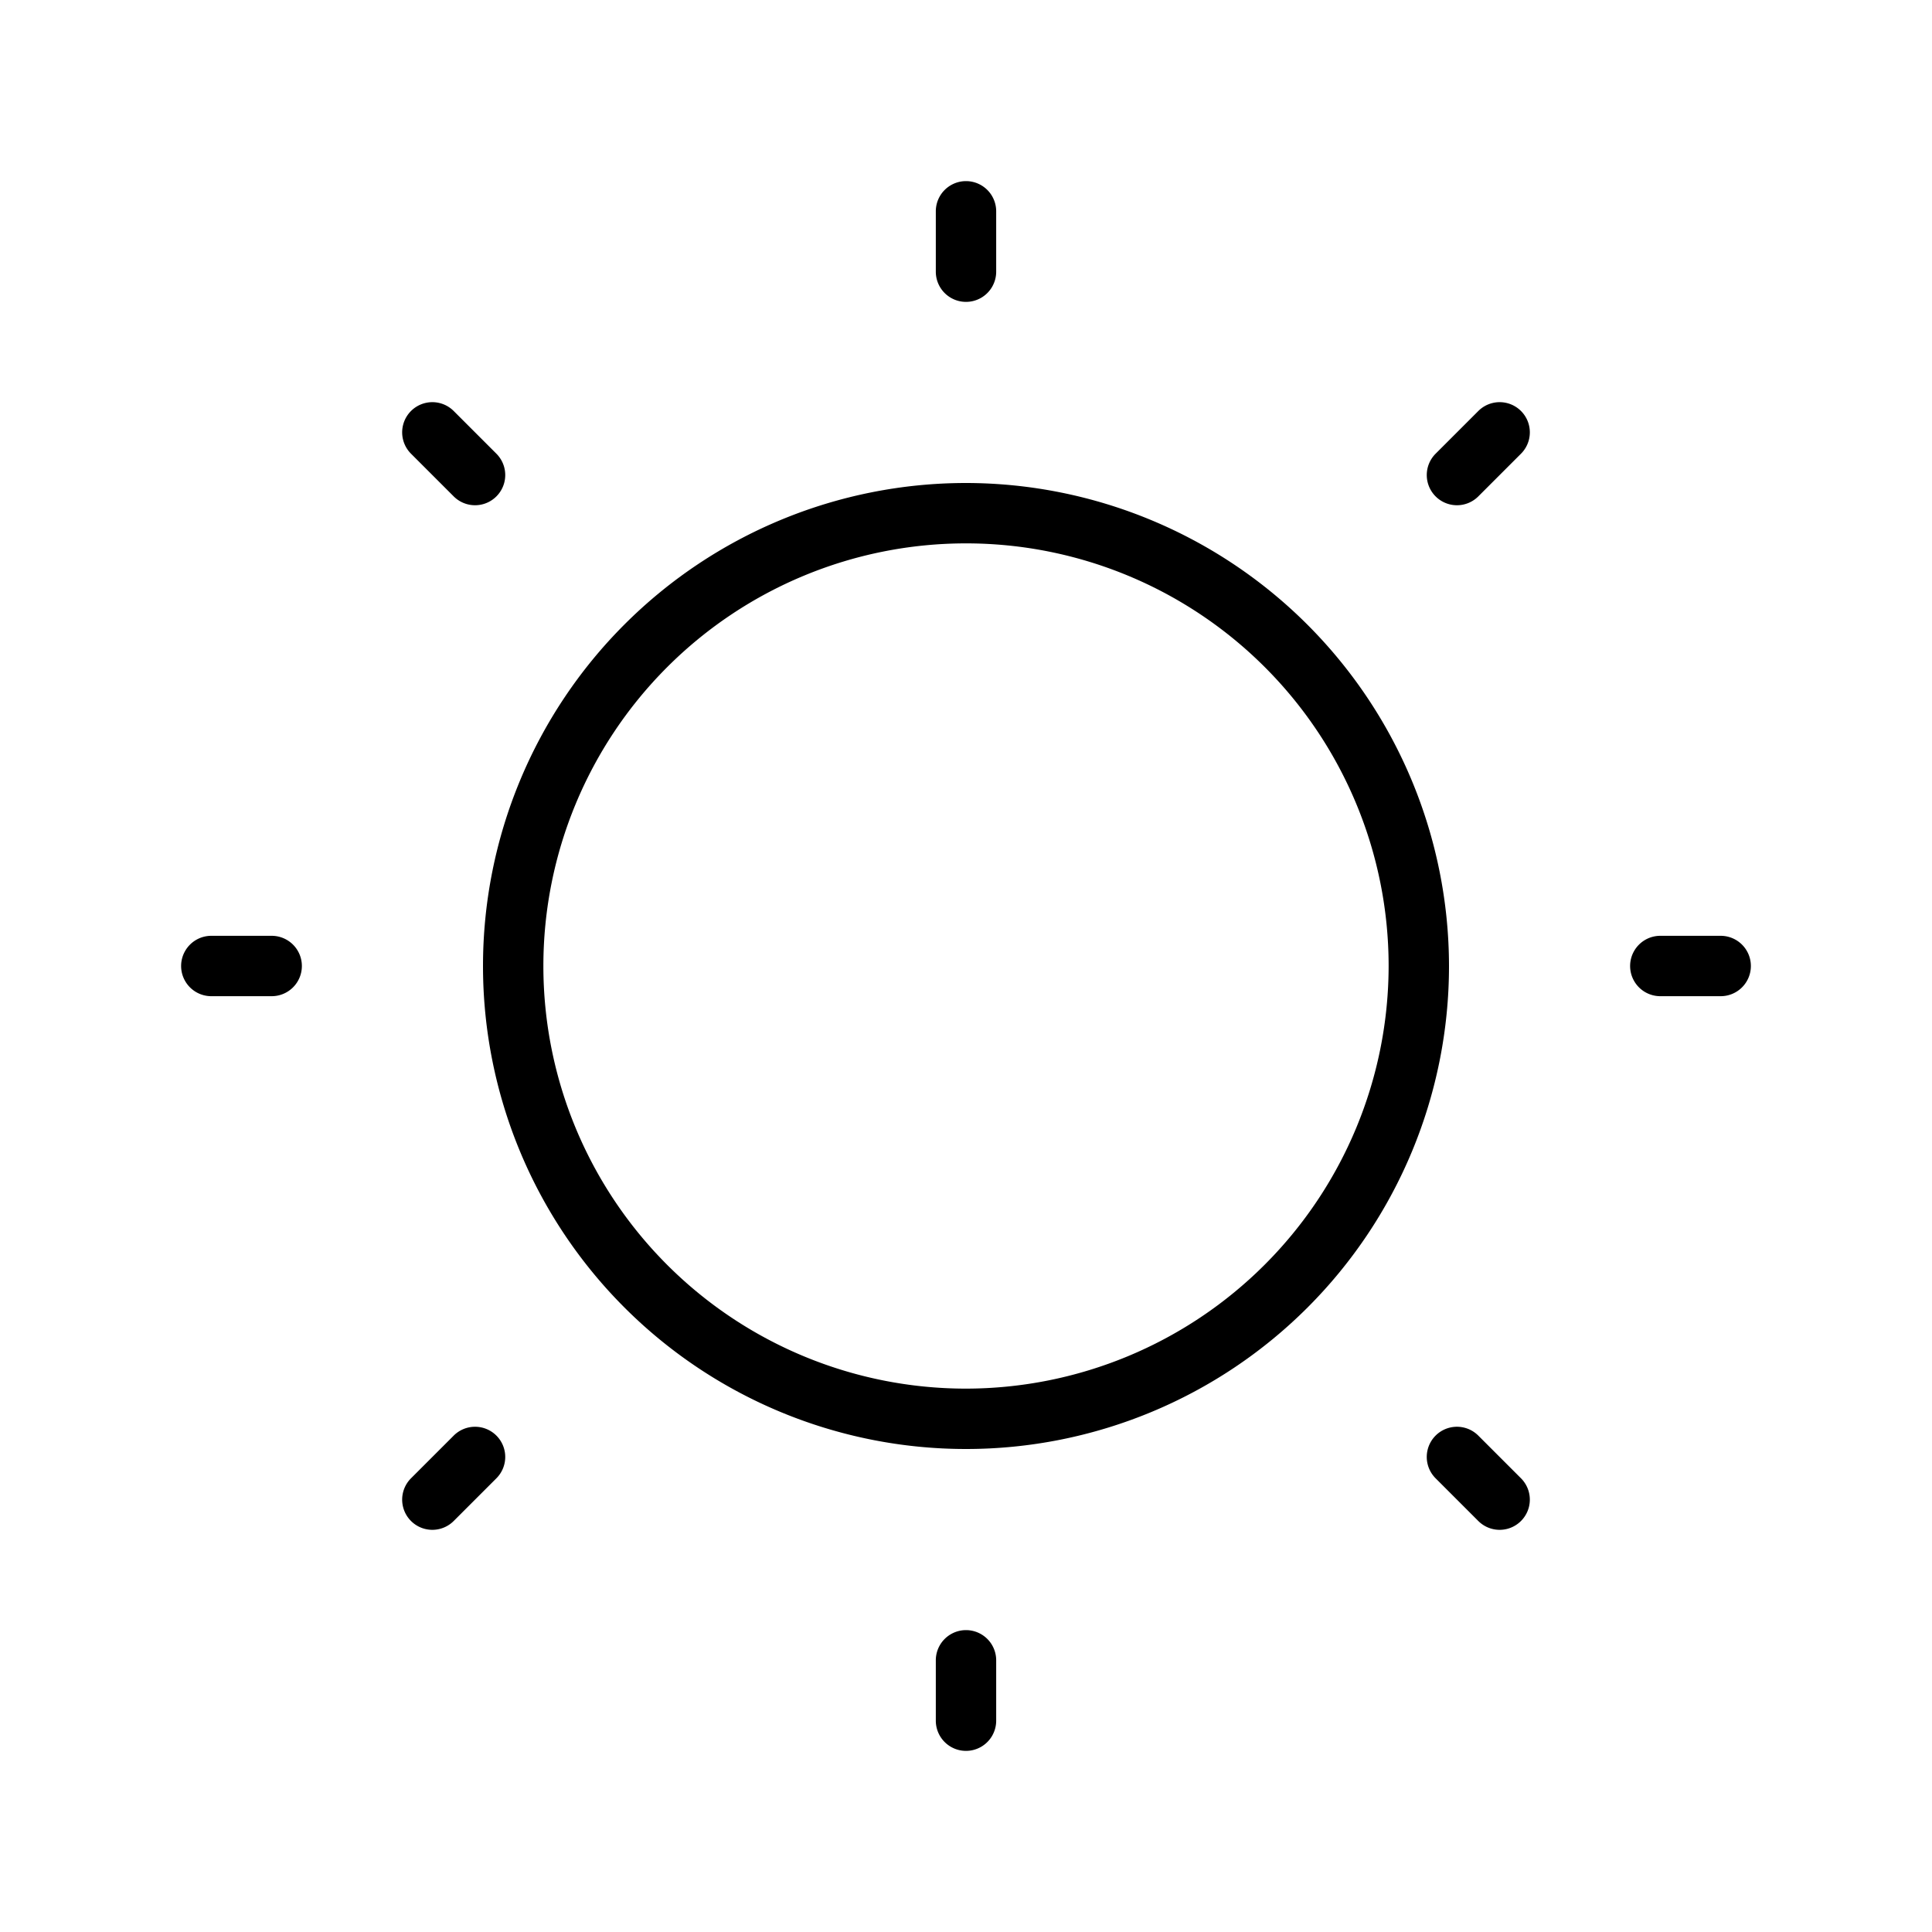 <?xml version="1.0" encoding="utf-8"?>
<svg fill="#000000" width="800px" height="800px" viewBox="0 0 256 256" id="Flat" xmlns="http://www.w3.org/2000/svg">
  <path d="M128,64a64,64,0,1,0,64,64A64.073,64.073,0,0,0,128,64Zm0,120a56,56,0,1,1,56-56A56.064,56.064,0,0,1,128,184ZM124,36V28a4,4,0,0,1,8,0v8a4,4,0,0,1-8,0ZM54.461,60.118a4,4,0,0,1,5.657-5.657l5.657,5.657a4,4,0,0,1-5.657,5.657ZM40,128a4,4,0,0,1-4,4H28a4,4,0,0,1,0-8h8A4,4,0,0,1,40,128Zm25.775,62.225a4.001,4.001,0,0,1,0,5.657l-5.657,5.657a4,4,0,0,1-5.657-5.657l5.657-5.657A4.001,4.001,0,0,1,65.775,190.225ZM132,220v8a4,4,0,0,1-8,0v-8a4,4,0,0,1,8,0Zm69.539-24.118a4,4,0,0,1-5.657,5.657l-5.657-5.657a4,4,0,0,1,5.657-5.657ZM232,128a4,4,0,0,1-4,4h-8a4,4,0,0,1,0-8h8A4,4,0,0,1,232,128ZM190.226,65.775a4,4,0,0,1-0-5.657l5.657-5.657a4,4,0,0,1,5.657,5.657l-5.657,5.657a4,4,0,0,1-5.657,0Z"/>
</svg>